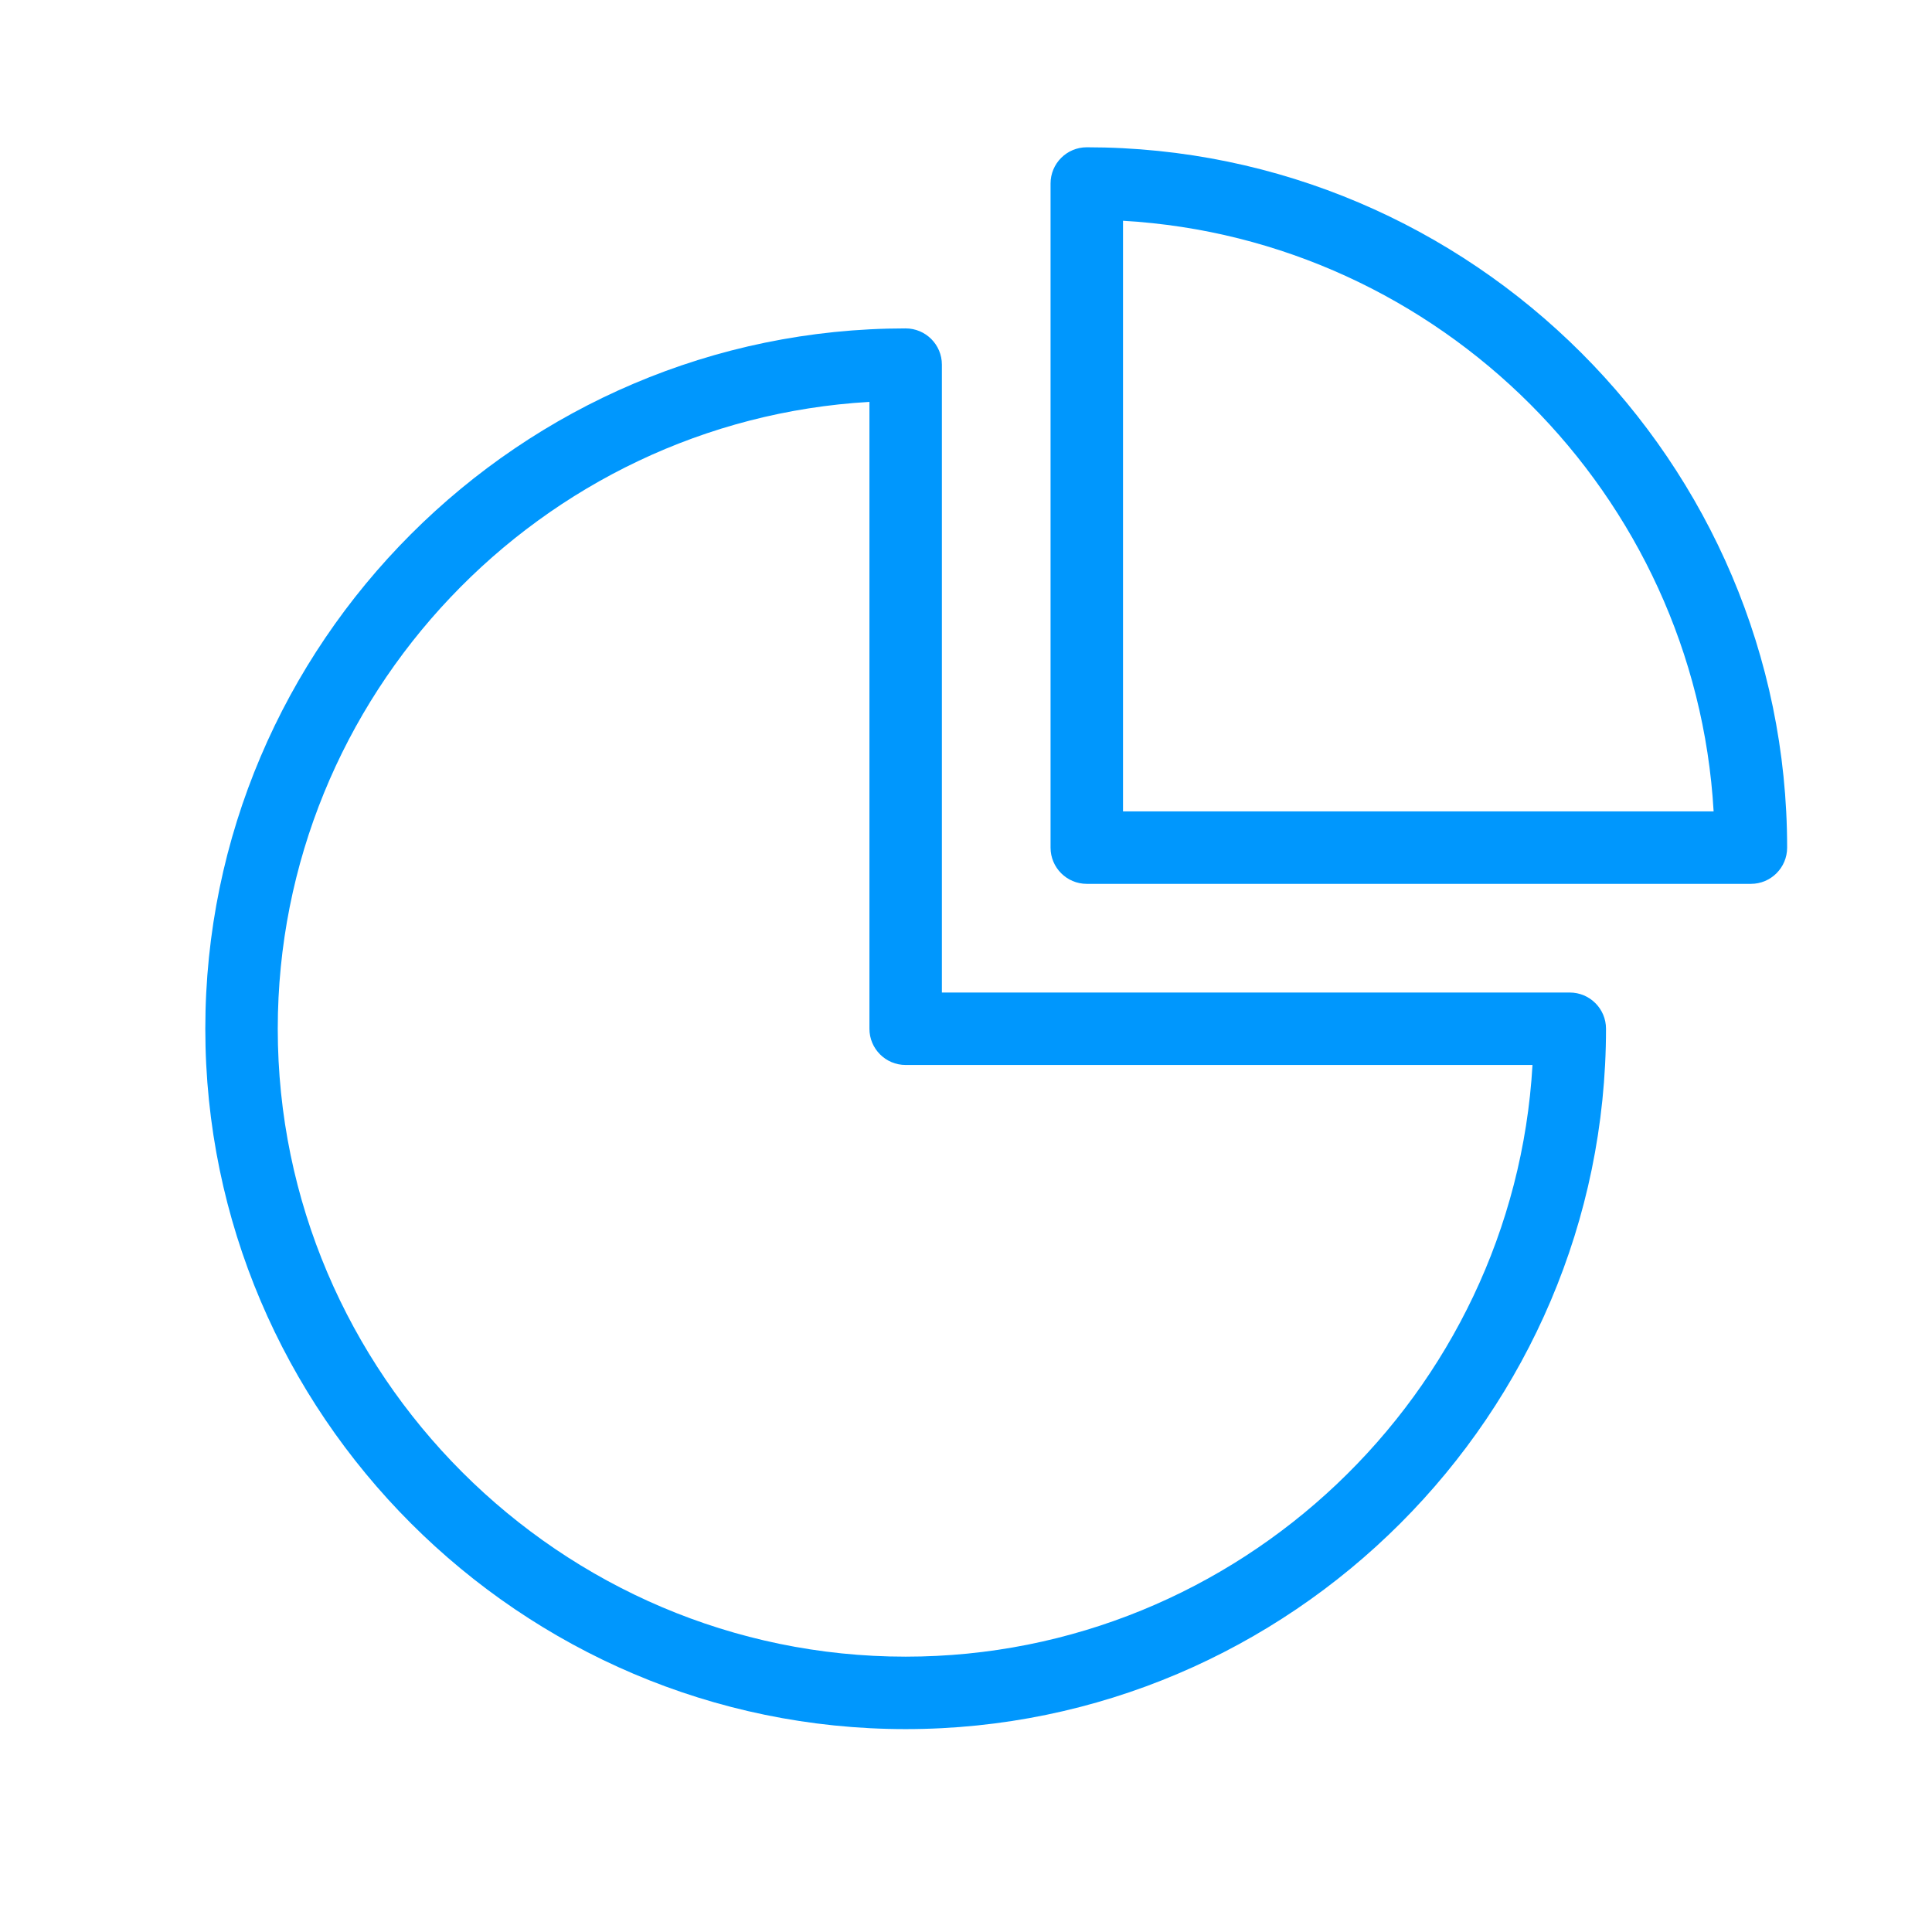 <svg width="60" height="60" viewBox="0 0 60 60" fill="none" xmlns="http://www.w3.org/2000/svg">
<path fill-rule="evenodd" clip-rule="evenodd" d="M33.751 4.574C33.129 4.574 32.626 5.078 32.626 5.699V26.324C32.626 26.945 33.129 27.449 33.751 27.449H54.376C54.997 27.449 55.501 26.945 55.501 26.324C55.501 14.359 45.716 4.574 33.751 4.574ZM34.876 25.199V6.856C44.708 7.423 52.652 15.367 53.218 25.199H34.876ZM28.126 10.199C16.161 10.199 6.376 19.984 6.376 31.949C6.376 43.914 16.161 53.699 28.126 53.699C40.091 53.699 49.876 43.914 49.876 31.949C49.876 31.328 49.372 30.824 48.751 30.824H29.251V11.324C29.251 10.703 28.747 10.199 28.126 10.199ZM8.626 31.949C8.626 21.604 16.796 13.069 27.001 12.481V31.949C27.001 32.57 27.504 33.074 28.126 33.074H47.593C47.005 43.279 38.471 51.449 28.126 51.449C17.403 51.449 8.626 42.671 8.626 31.949Z" fill="#0097FD"/>
</svg>
